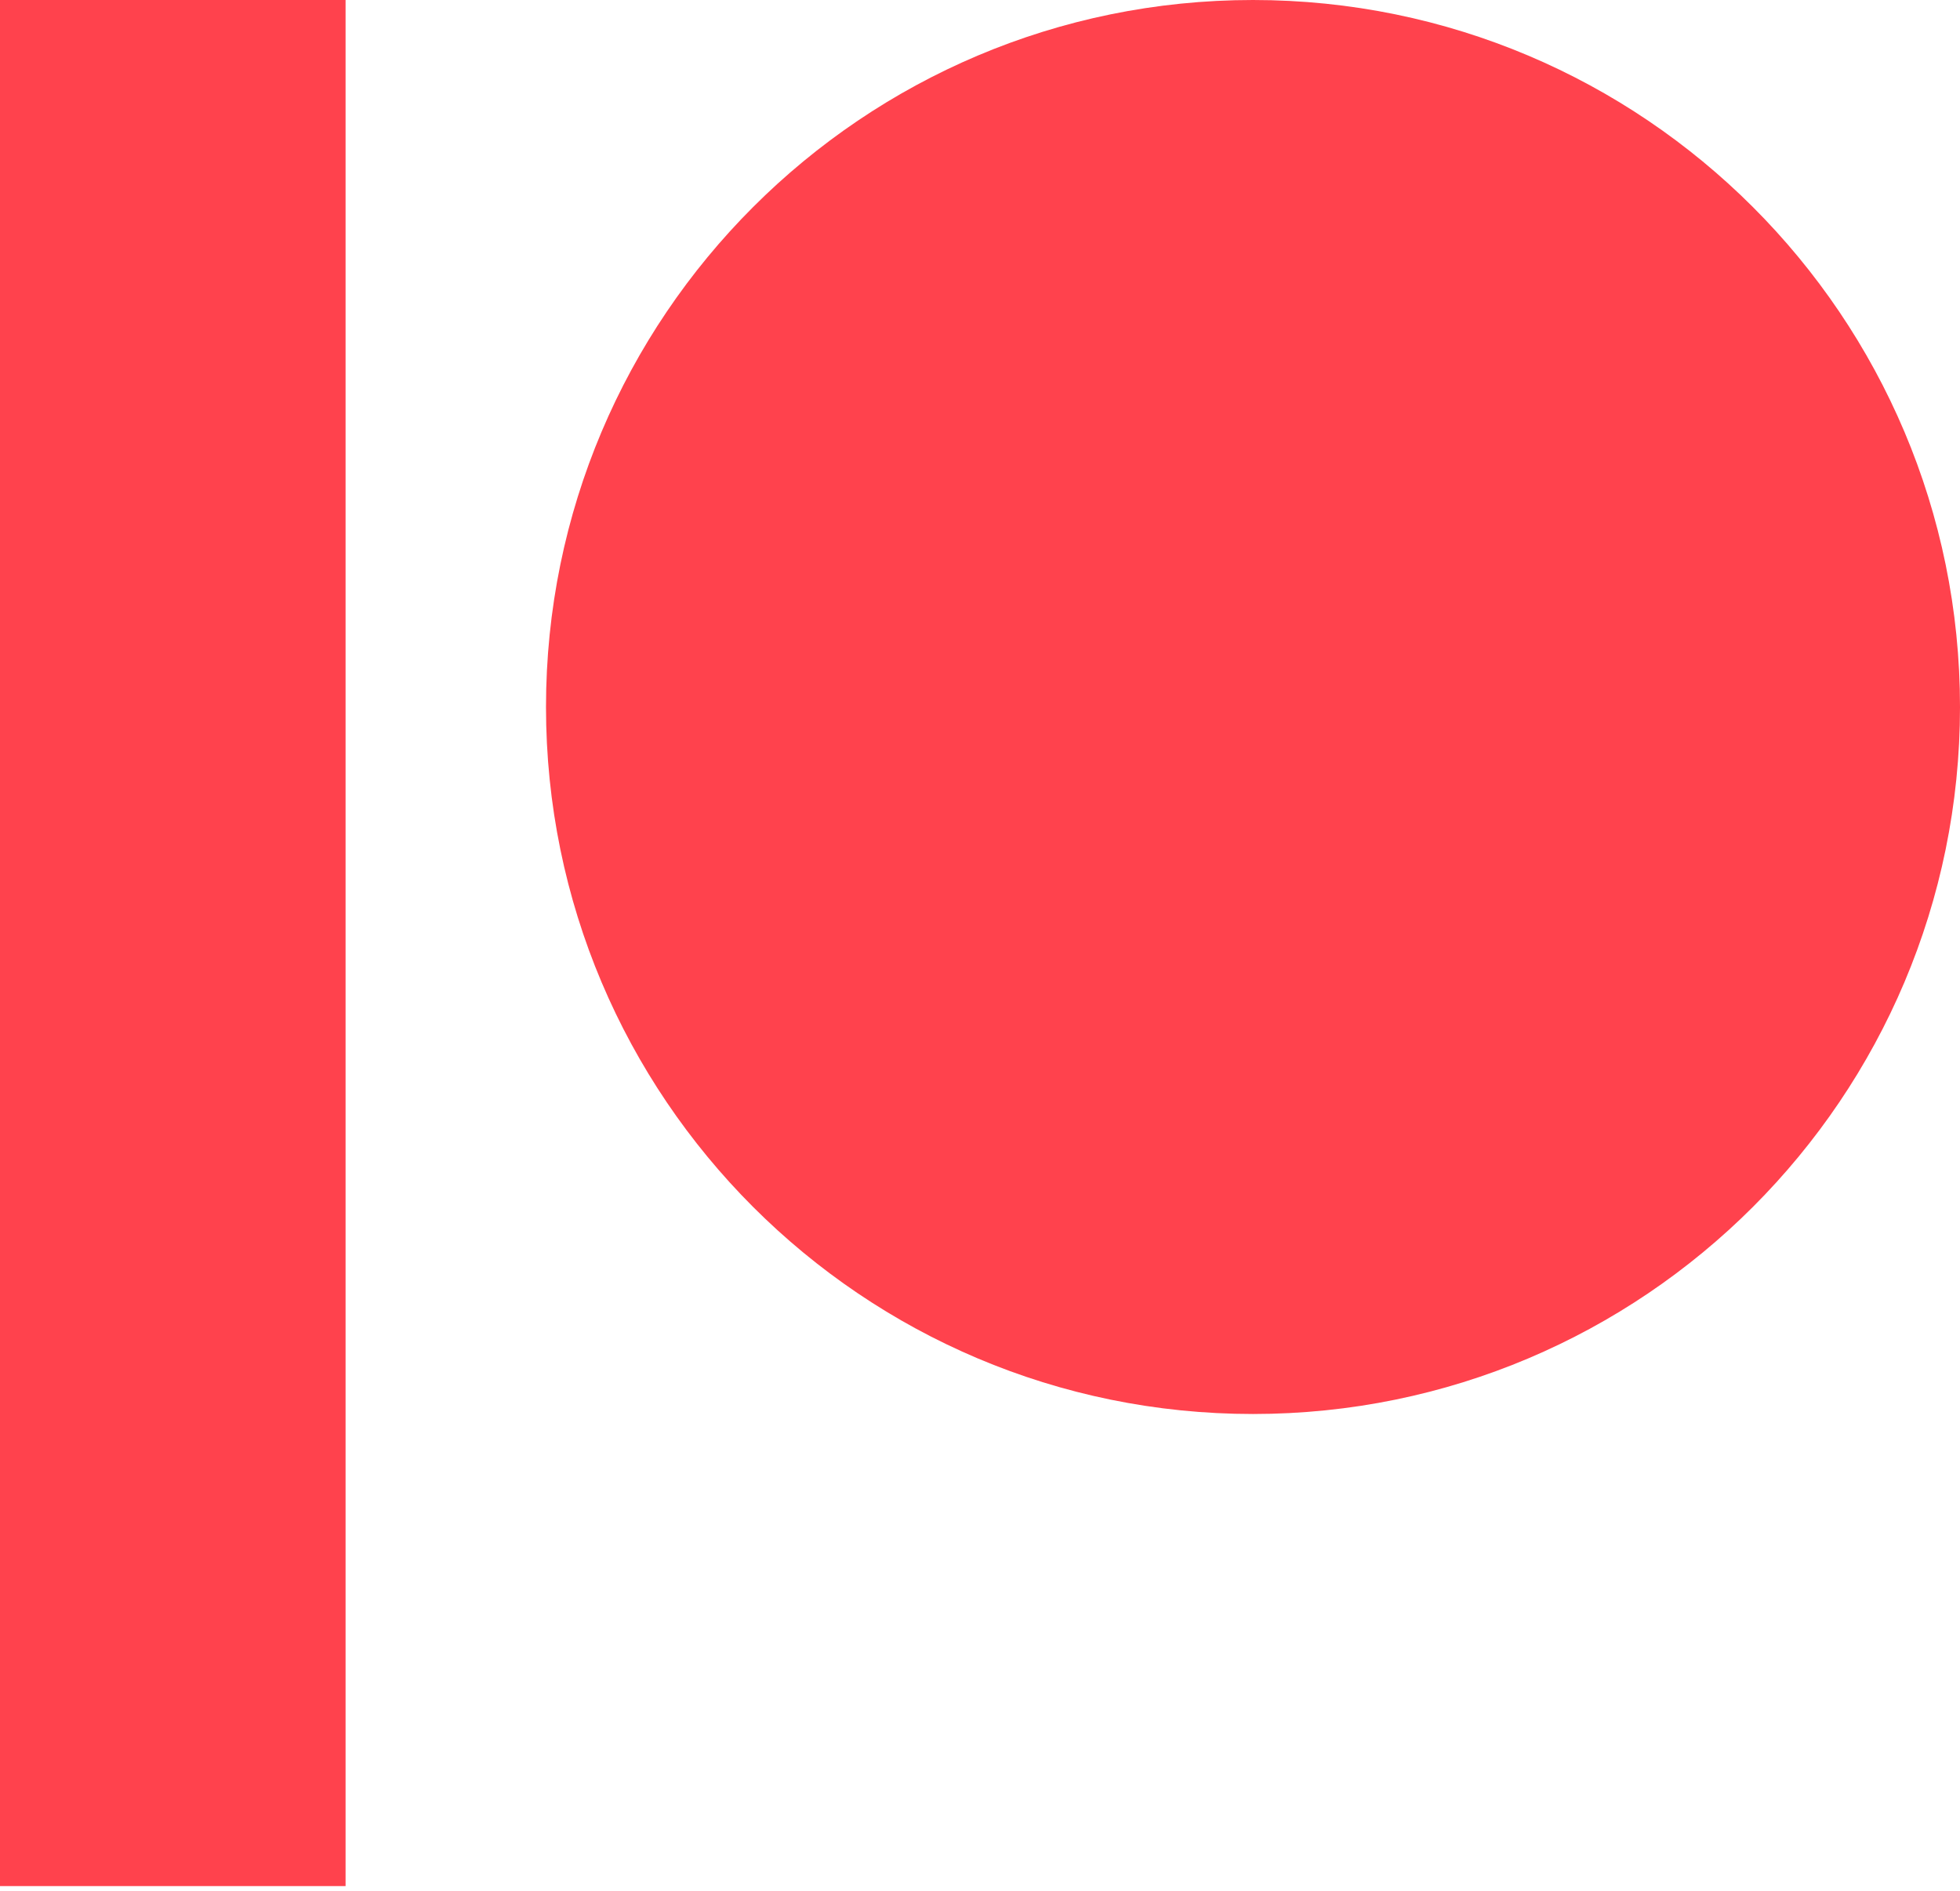 <?xml version="1.0" encoding="UTF-8"?>
<svg width="256px" height="247px" viewBox="0 0 256 247" version="1.1" xmlns="http://www.w3.org/2000/svg" xmlns:xlink="http://www.w3.org/1999/xlink" preserveAspectRatio="xMidYMid">
    <g>
        <path d="M45.136,0 L45.136,246.35 L0,246.35 L0,0 L45.136,0 Z M163.657,0 C214.657,0 256,41.343 256,92.343 C256,143.342 214.657,184.686 163.657,184.686 C112.658,184.686 71.314,143.342 71.314,92.343 C71.314,41.343 112.658,0 163.657,0 Z" fill="#FF424D"></path>
    </g>
</svg>